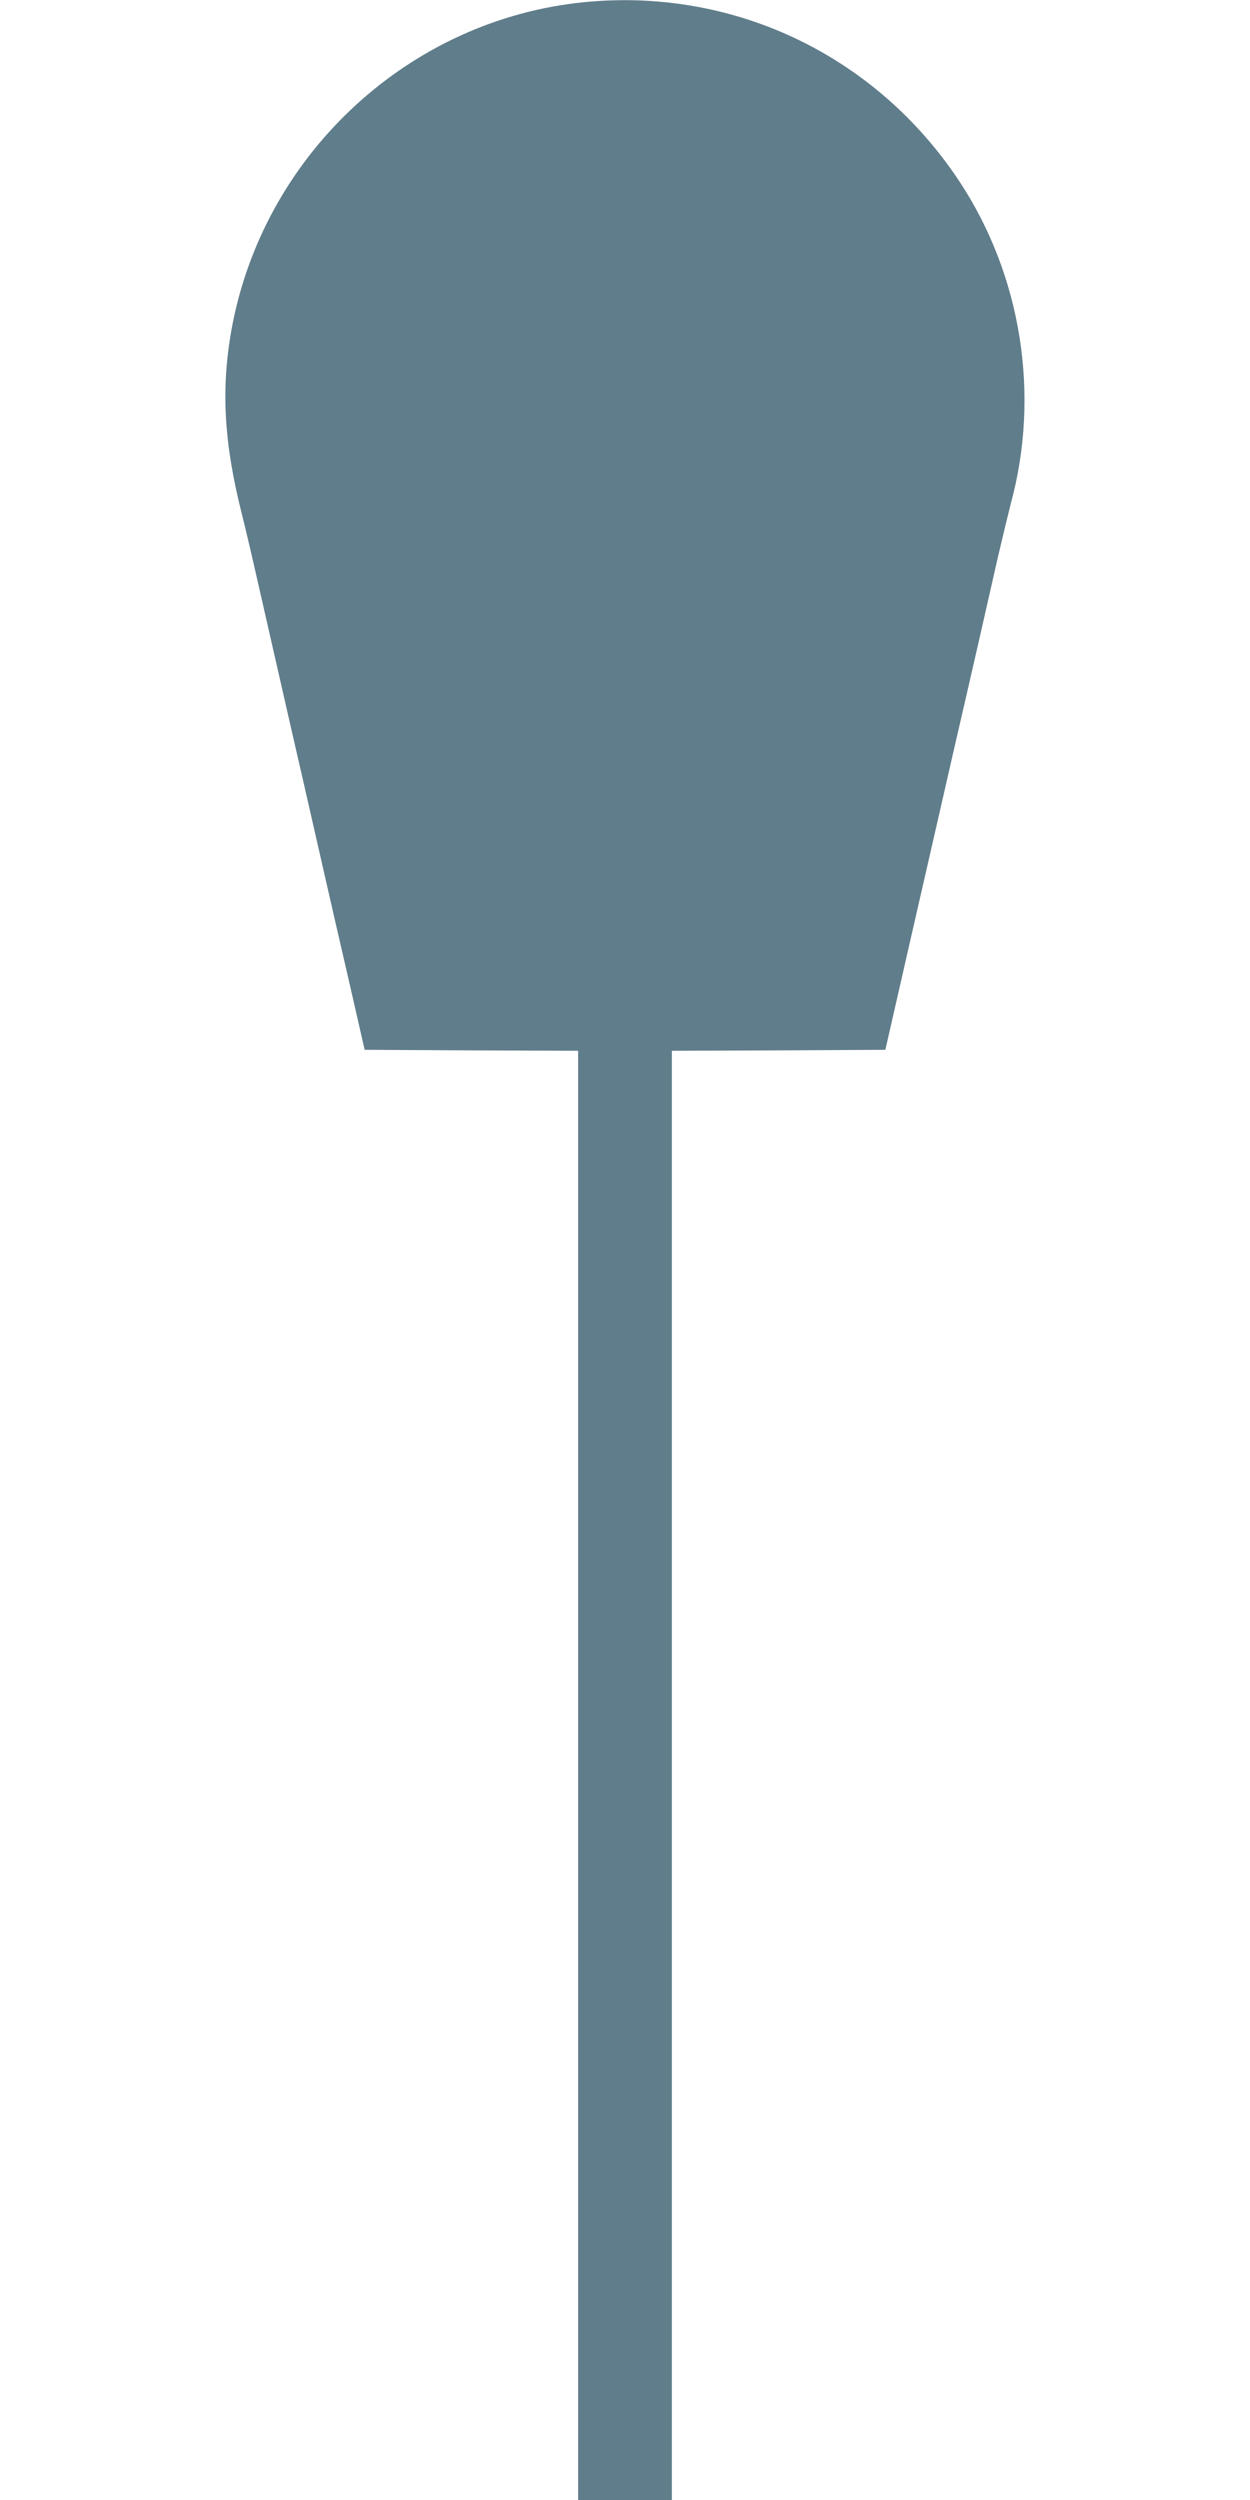 <?xml version="1.0" standalone="no"?>
<!DOCTYPE svg PUBLIC "-//W3C//DTD SVG 20010904//EN"
 "http://www.w3.org/TR/2001/REC-SVG-20010904/DTD/svg10.dtd">
<svg version="1.0" xmlns="http://www.w3.org/2000/svg"
 width="640pt" height="1280pt" viewBox="0 0 640 1280"
 preserveAspectRatio="xMidYMid meet">
<g transform="translate(0,1280) scale(0.1,-0.1)"
fill="#607d8b" stroke="none">
<path d="M2947 12784 c-883 -107 -1607 -797 -1763 -1679 -53 -302 -37 -576 55
-940 17 -66 53 -221 81 -345 53 -232 96 -421 173 -760 25 -107 86 -375 136
-595 50 -220 124 -544 165 -720 l73 -320 546 -3 547 -2 0 -3710 0 -3710 240 0
240 0 0 3710 0 3710 547 2 546 3 138 605 c76 333 170 742 208 910 93 402 182
793 232 1015 23 99 52 218 64 265 152 559 55 1169 -262 1650 -435 659 -1185
1008 -1966 914z"/>
</g>
</svg>
